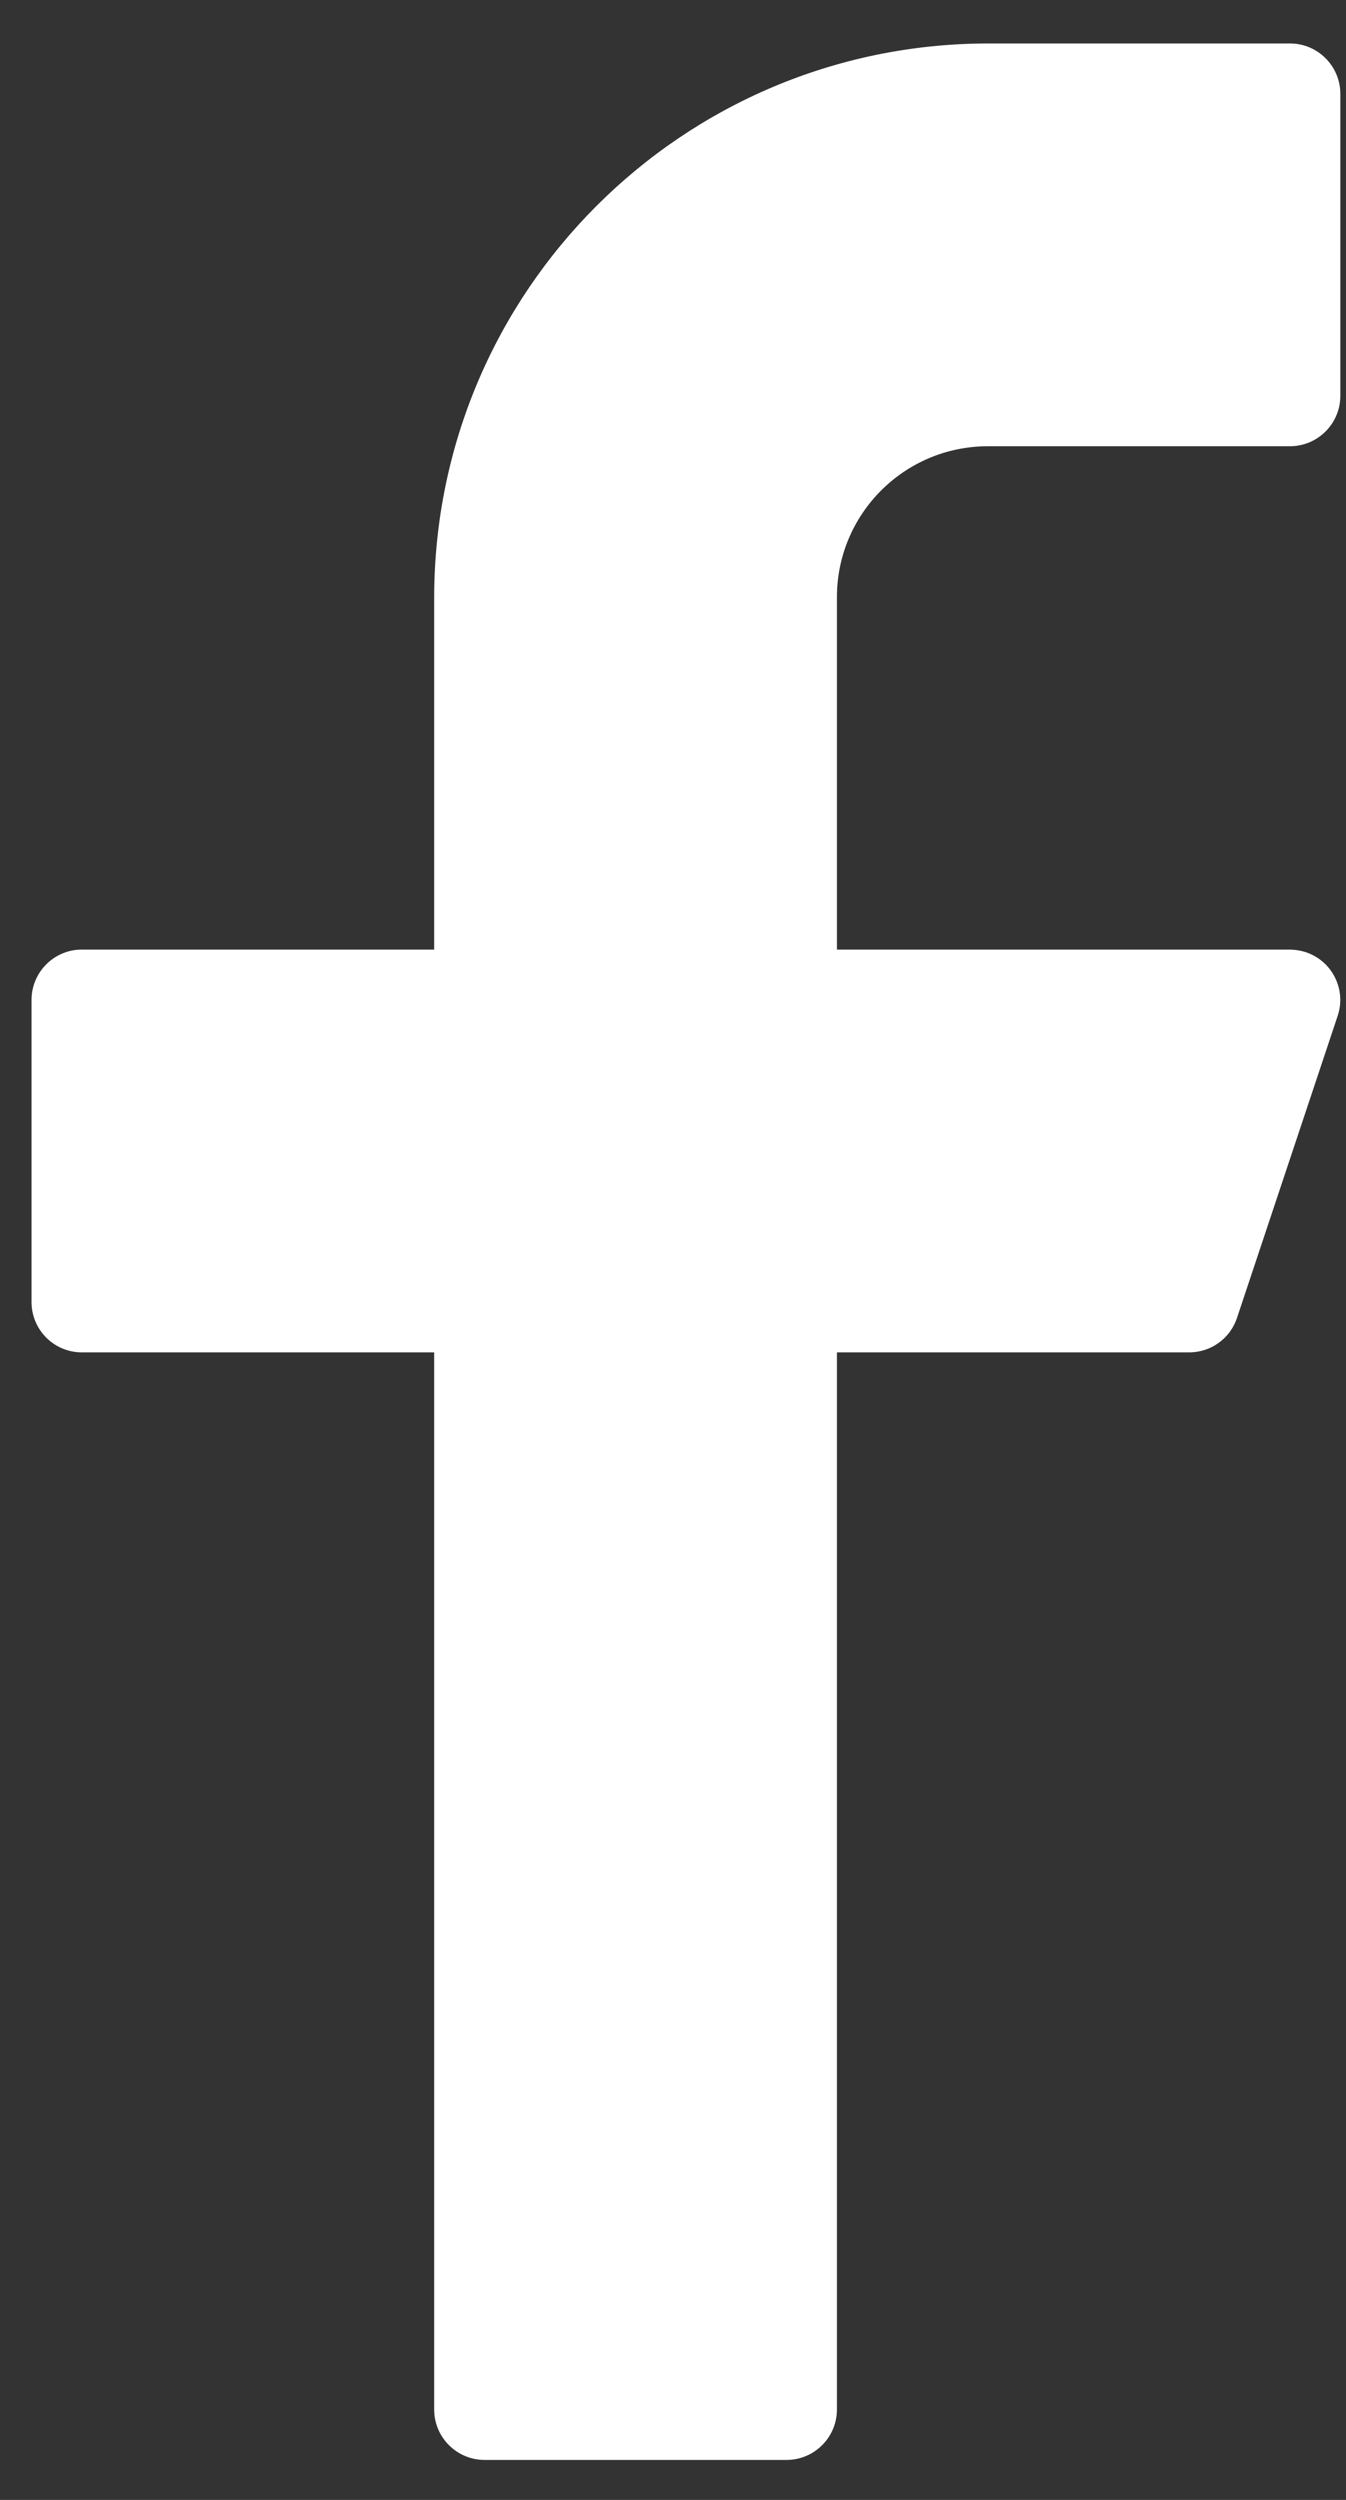 <svg width="14" height="26" viewBox="0 0 14 26" fill="none" xmlns="http://www.w3.org/2000/svg">
<rect x="0" y="0" width="14" height="26" fill="#333333" stroke="none"/>
<path d="M10.276 4.641H13.417C13.706 4.641 13.941 4.406 13.941 4.117V0.976C13.941 0.687 13.706 0.452 13.417 0.452H10.276C7.096 0.456 4.52 3.032 4.516 6.211V9.876H0.851C0.562 9.876 0.328 10.111 0.328 10.4V13.541C0.328 13.831 0.562 14.065 0.851 14.065H4.516V25.06C4.516 25.349 4.751 25.584 5.04 25.584H8.181C8.47 25.584 8.705 25.349 8.705 25.06V14.065H12.37C12.595 14.065 12.795 13.921 12.866 13.707L13.913 10.566C14.005 10.291 13.857 9.995 13.582 9.903C13.529 9.886 13.473 9.877 13.417 9.876H8.705V6.211C8.705 5.344 9.408 4.641 10.276 4.641Z" fill="white"/>
</svg>
